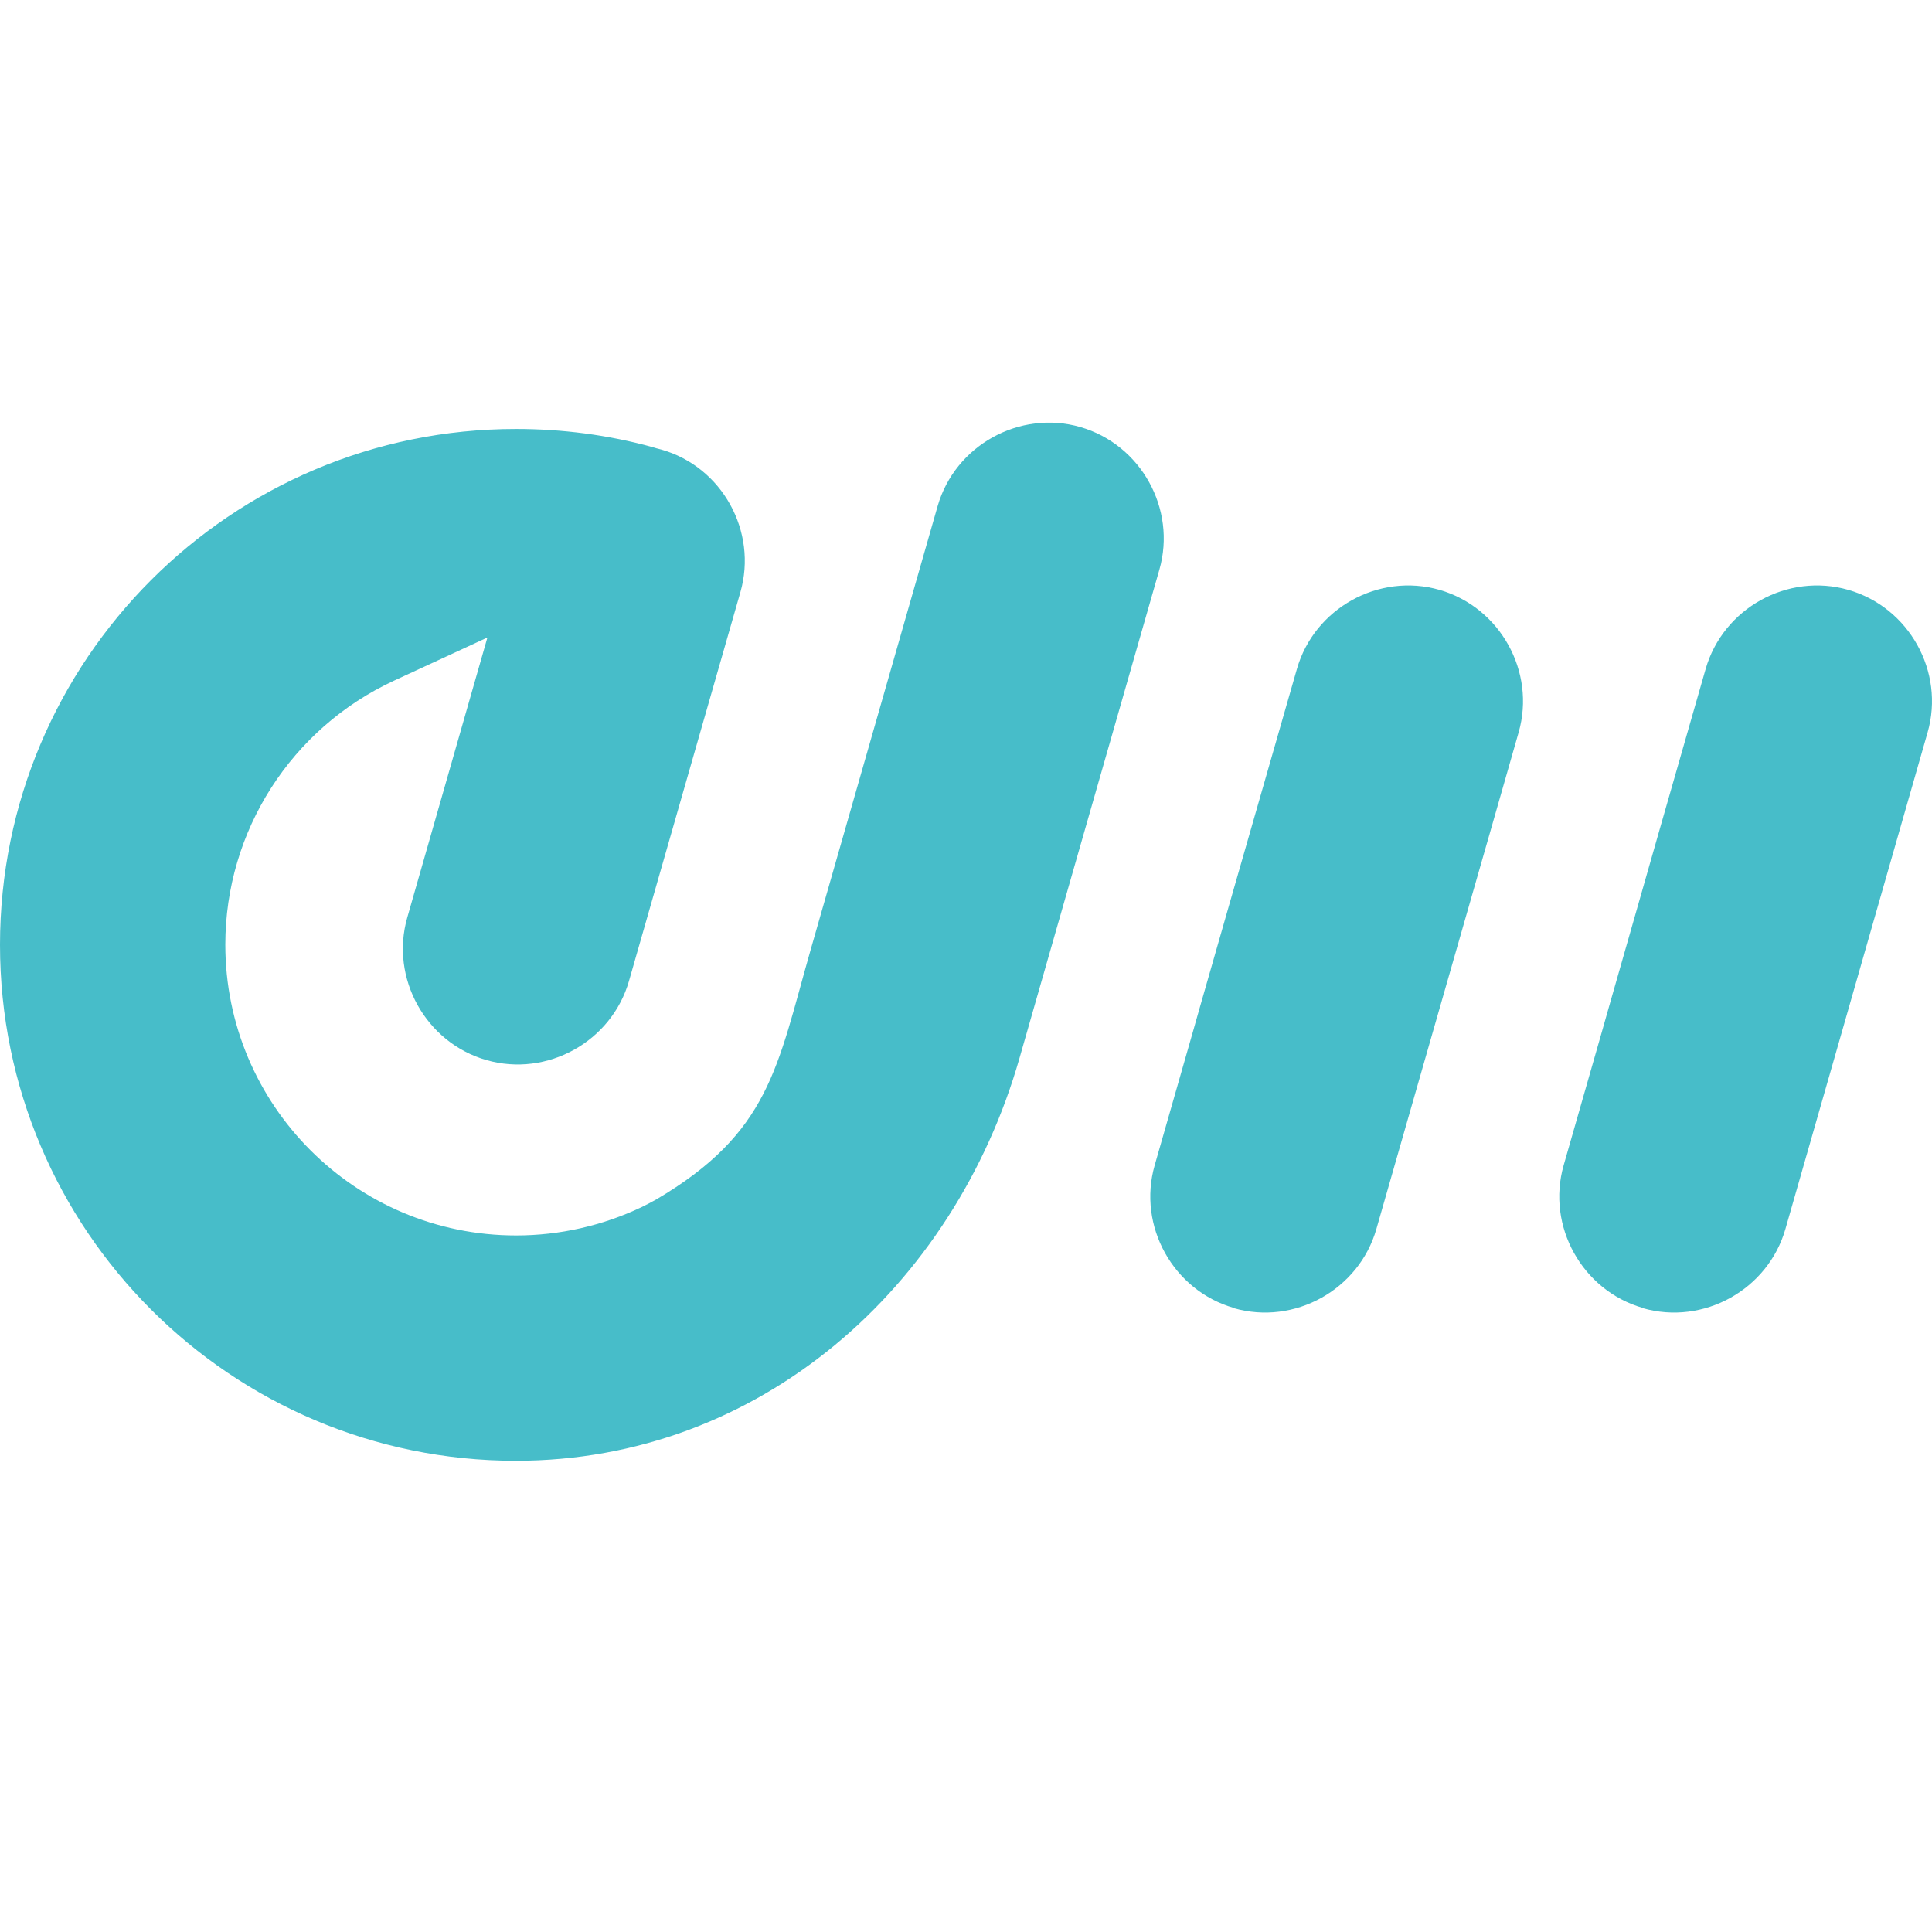 <svg width="32" height="32" viewBox="0 0 32 32" fill="none" xmlns="http://www.w3.org/2000/svg">
<path fill-rule="evenodd" clip-rule="evenodd" d="M8.545 7.105C3.824 7.105 0 10.932 0 15.65C0 20.368 3.827 24.195 8.545 24.195C12.584 24.195 15.802 21.318 16.886 17.526L19.203 9.435C19.491 8.428 18.896 7.362 17.893 7.073C16.886 6.784 15.819 7.379 15.53 8.383L14.731 11.175L13.425 15.738C12.872 17.674 12.752 18.762 10.862 19.871C10.788 19.913 10.71 19.952 10.633 19.991C9.982 20.301 9.27 20.463 8.549 20.463C5.887 20.463 3.732 18.305 3.732 15.646C3.732 13.766 4.824 12.062 6.528 11.273L8.073 10.559L6.746 15.196C6.457 16.203 7.052 17.269 8.056 17.558C9.063 17.847 10.13 17.252 10.418 16.248L12.263 9.809C12.552 8.802 11.96 7.731 10.953 7.446C10.925 7.439 10.9 7.432 10.872 7.425C10.848 7.418 10.827 7.411 10.802 7.404C10.07 7.203 9.309 7.105 8.549 7.105H8.545ZM27.209 21.667C28.216 21.956 29.283 21.361 29.572 20.357L30.505 17.1L31.927 12.132C32.216 11.126 31.621 10.059 30.614 9.77C29.607 9.481 28.54 10.076 28.251 11.08L27.491 13.731L27.072 15.199L26.653 16.664L26.53 17.097L25.899 19.301C25.611 20.308 26.206 21.375 27.209 21.663V21.667ZM20.435 21.667C21.442 21.956 22.509 21.361 22.797 20.357L23.73 17.1L24.695 13.734L25.153 12.132C25.442 11.126 24.847 10.059 23.843 9.77C22.836 9.481 21.769 10.076 21.481 11.08L20.72 13.731L20.361 14.981L19.879 16.664L19.756 17.097L19.125 19.301C18.837 20.308 19.432 21.375 20.435 21.663V21.667Z" fill="#47BDC9"/>
</svg>
